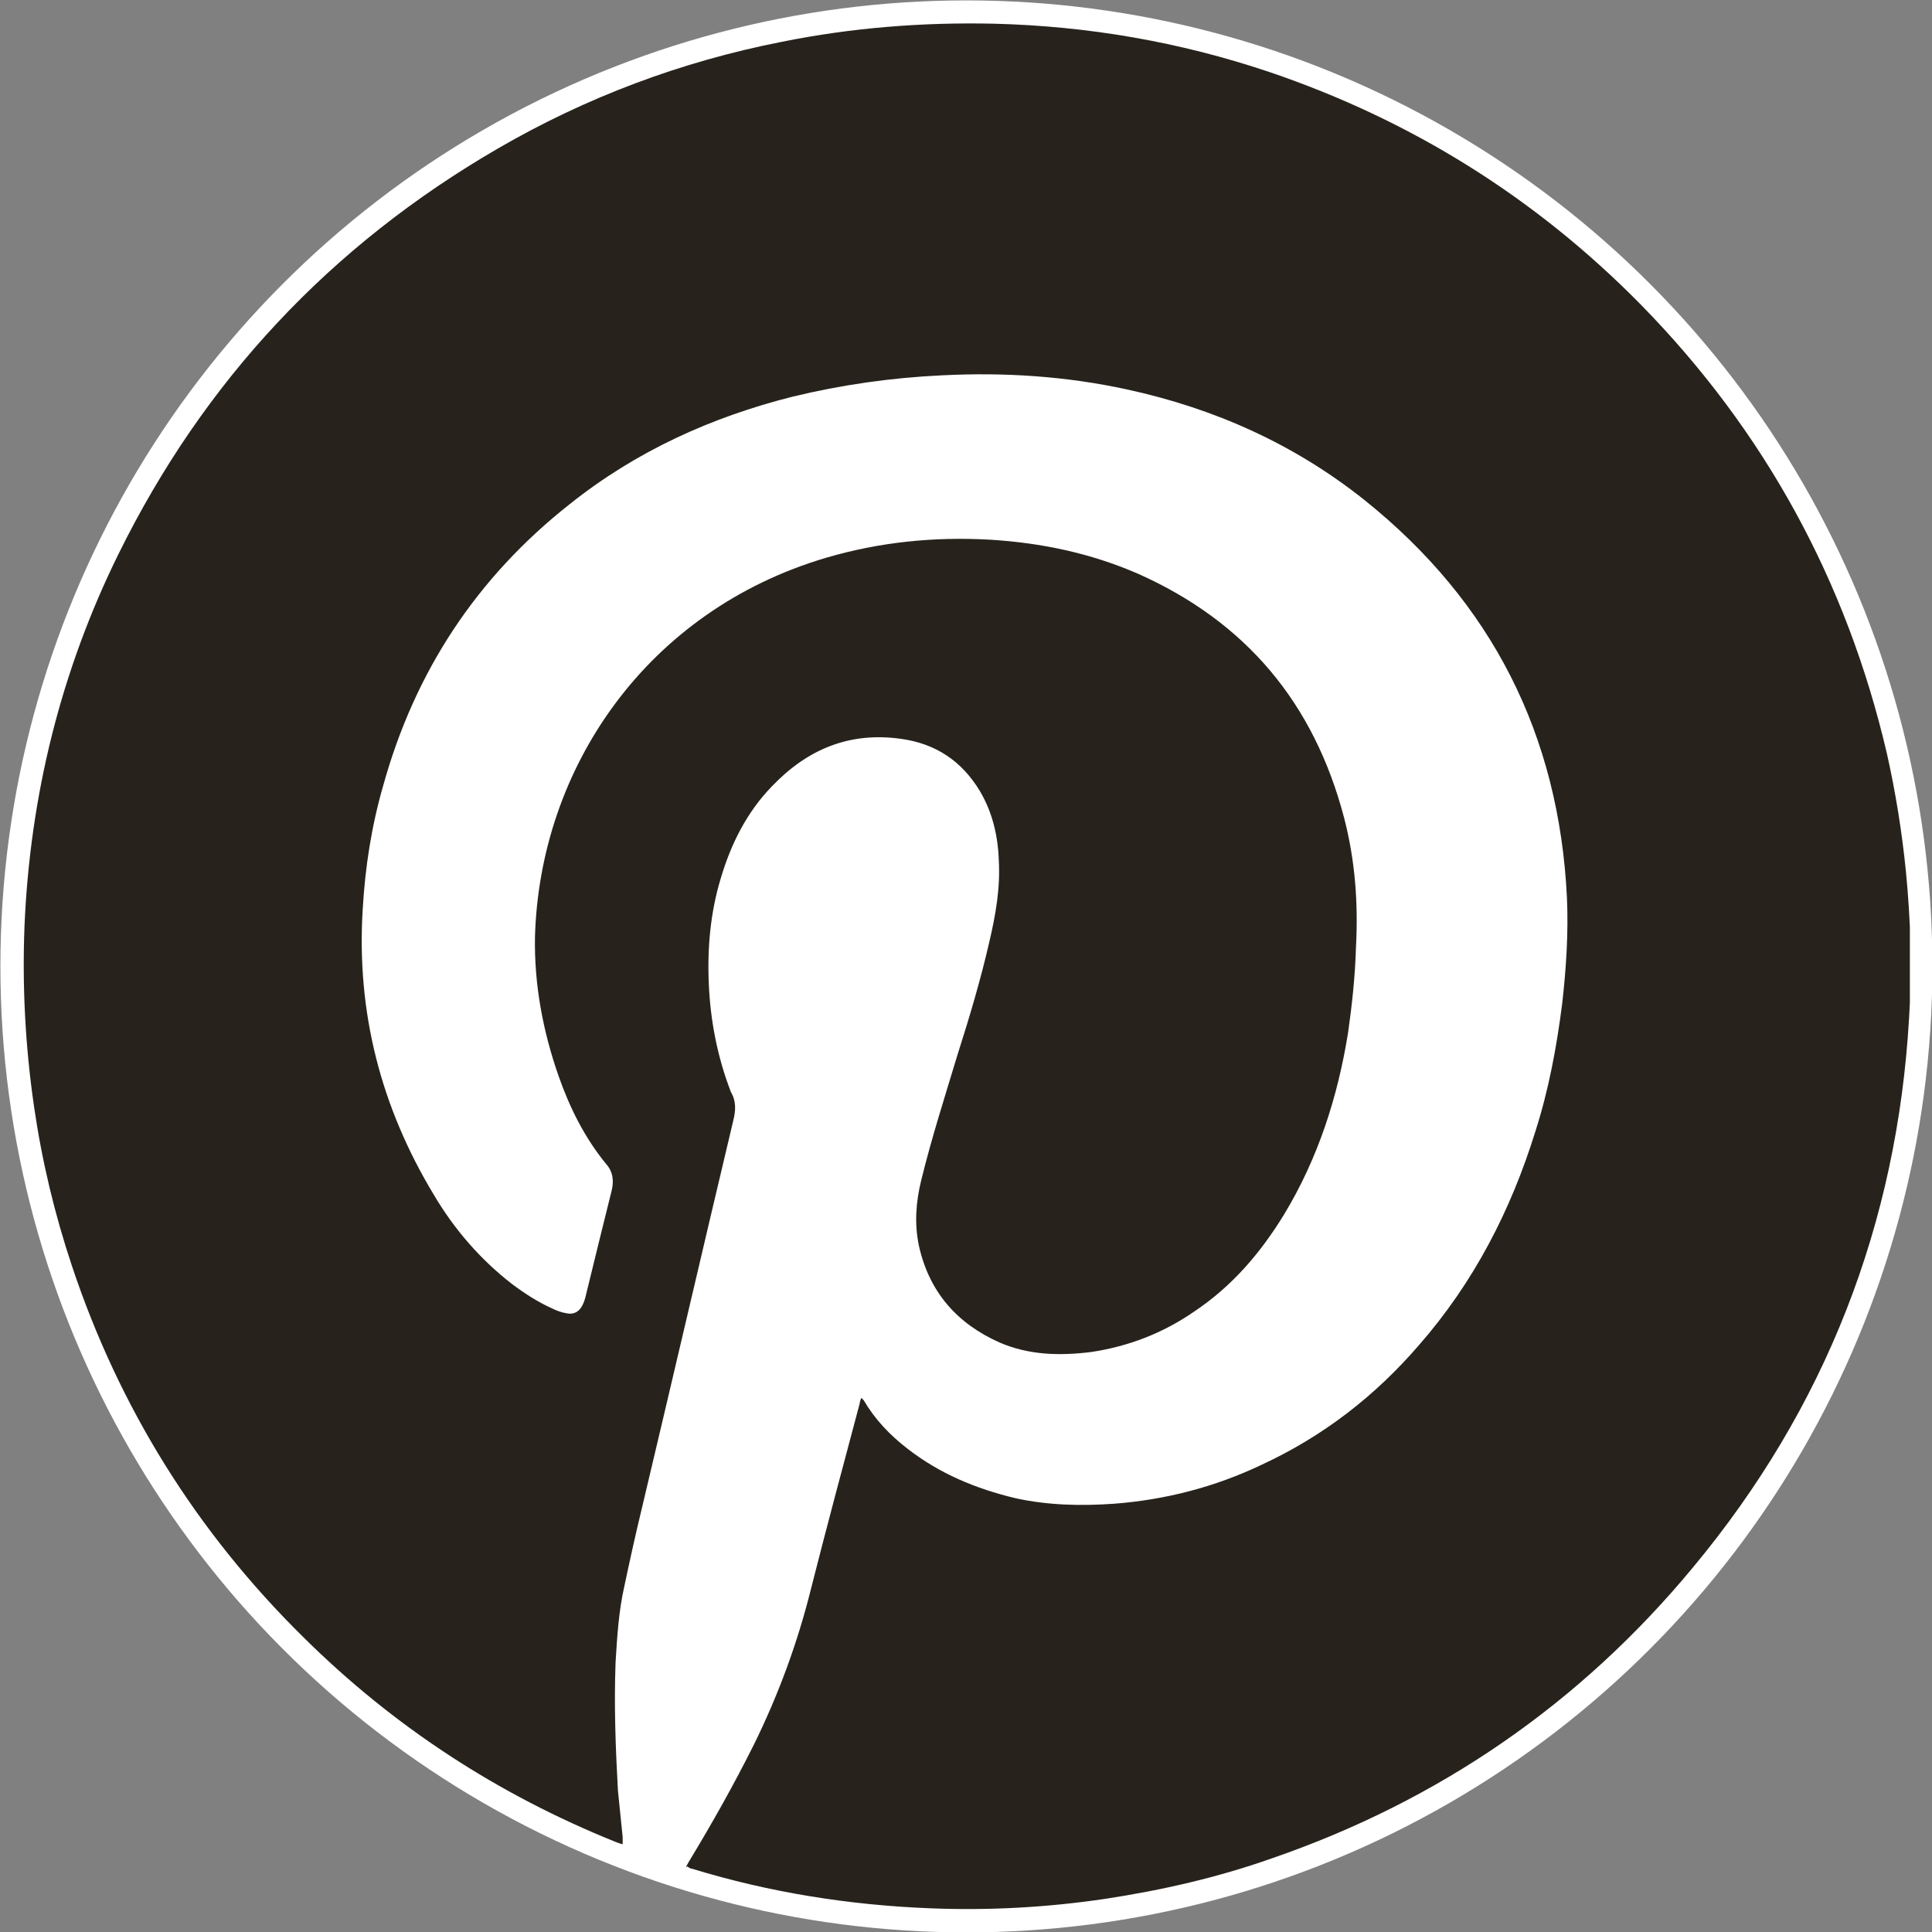 <?xml version="1.0" encoding="UTF-8"?>
<svg id="Ebene_2" data-name="Ebene 2" xmlns="http://www.w3.org/2000/svg" xmlns:xlink="http://www.w3.org/1999/xlink" viewBox="0 0 24.45 24.45">
  <rect x="0" y="0" width="24.45" height="24.45" fill="#808080" stroke="none"/>
  <defs>
    <style>
      .cls-1 {
        fill: none;
      }

      .cls-2 {
        fill: #27231c;
      }

      .cls-3 {
        fill: #fff;
        stroke: #fff;
        stroke-miterlimit: 10;
        stroke-width: .25px;
      }

      .cls-4 {
        clip-path: url(#clippath);
      }
    </style>
    <clipPath id="clippath">
      <rect class="cls-1" x=".29" y=".29" width="23.88" height="23.88"/>
    </clipPath>
  </defs>
  <g id="Ebene_1-2" data-name="Ebene 1">
    <circle class="cls-3" cx="12.23" cy="12.23" r="12.1"/>
    <g class="cls-4">
      <path class="cls-2" d="M8.68,23.63s.03-.06.05-.09c.29-.48.56-.96.81-1.46.31-.63.55-1.28.72-1.96.2-.79.41-1.57.62-2.36,0-.02.01-.04.02-.07.01.01.02.02.03.03.14.24.33.44.55.61.41.32.87.51,1.37.63.41.09.83.1,1.25.07.65-.05,1.27-.21,1.86-.49.78-.36,1.44-.87,2-1.52.69-.79,1.16-1.7,1.47-2.7.17-.53.27-1.07.34-1.62.05-.44.08-.89.06-1.34-.1-2.06-.95-3.74-2.56-5.03-.89-.71-1.9-1.16-3-1.4-.78-.17-1.56-.22-2.35-.18-.64.03-1.27.12-1.89.27-1.03.26-1.98.69-2.82,1.36-1.18.93-1.96,2.12-2.36,3.56-.15.52-.23,1.04-.26,1.57-.08,1.3.23,2.5.9,3.61.26.44.59.82.99,1.13.16.12.33.23.51.31.06.03.12.05.18.06.09.02.16-.02.2-.1.02-.04.03-.07.04-.11.11-.45.22-.9.33-1.34.03-.12.02-.24-.07-.34-.27-.33-.46-.71-.6-1.11-.2-.57-.31-1.16-.3-1.76.06-2.15,1.42-4.13,3.68-4.8.68-.2,1.37-.27,2.08-.23.65.04,1.27.17,1.87.43,1.37.61,2.23,1.64,2.61,3.09.14.54.18,1.08.15,1.64-.01.36-.05.73-.1,1.08-.13.81-.38,1.59-.81,2.3-.3.49-.66.91-1.14,1.23-.39.27-.83.44-1.3.51-.4.05-.79.04-1.16-.12-.54-.24-.89-.64-1.02-1.22-.06-.28-.04-.56.03-.84.13-.53.3-1.06.46-1.59.15-.47.29-.94.4-1.42.08-.34.14-.68.12-1.03-.01-.31-.08-.61-.24-.88-.23-.38-.56-.6-1-.66-.65-.09-1.18.13-1.63.6-.32.33-.52.73-.65,1.17-.13.43-.17.88-.15,1.33.02.47.11.93.28,1.37,0,0,0,0,0,0,.07.12.06.24.03.36-.39,1.64-.77,3.28-1.16,4.92-.08.33-.15.65-.22.98-.07.31-.09.63-.11.96-.02.54,0,1.08.03,1.62.02.2.04.4.06.59,0,.03,0,.05,0,.09-.04-.01-.06-.02-.09-.03-1.49-.6-2.81-1.46-3.95-2.59-1.35-1.33-2.33-2.9-2.93-4.7-.22-.66-.38-1.33-.48-2.02-.11-.76-.15-1.52-.12-2.28.07-1.65.46-3.23,1.19-4.71,1.08-2.19,2.68-3.9,4.8-5.13,1.12-.65,2.32-1.1,3.59-1.35.89-.18,1.79-.25,2.69-.23,1.19.03,2.35.23,3.48.61,1.8.61,3.37,1.59,4.7,2.94,1.57,1.6,2.61,3.5,3.12,5.69.11.49.19.99.24,1.49.06.62.08,1.23.04,1.85-.15,2.61-1.06,4.94-2.73,6.95-1.43,1.73-3.22,2.96-5.34,3.69-.68.24-1.38.4-2.1.51-.74.11-1.48.15-2.22.12-1.02-.04-2.03-.2-3.01-.5-.02,0-.03-.01-.05-.02,0,0,0,0-.01-.01"/>
    </g>
  </g>
</svg>